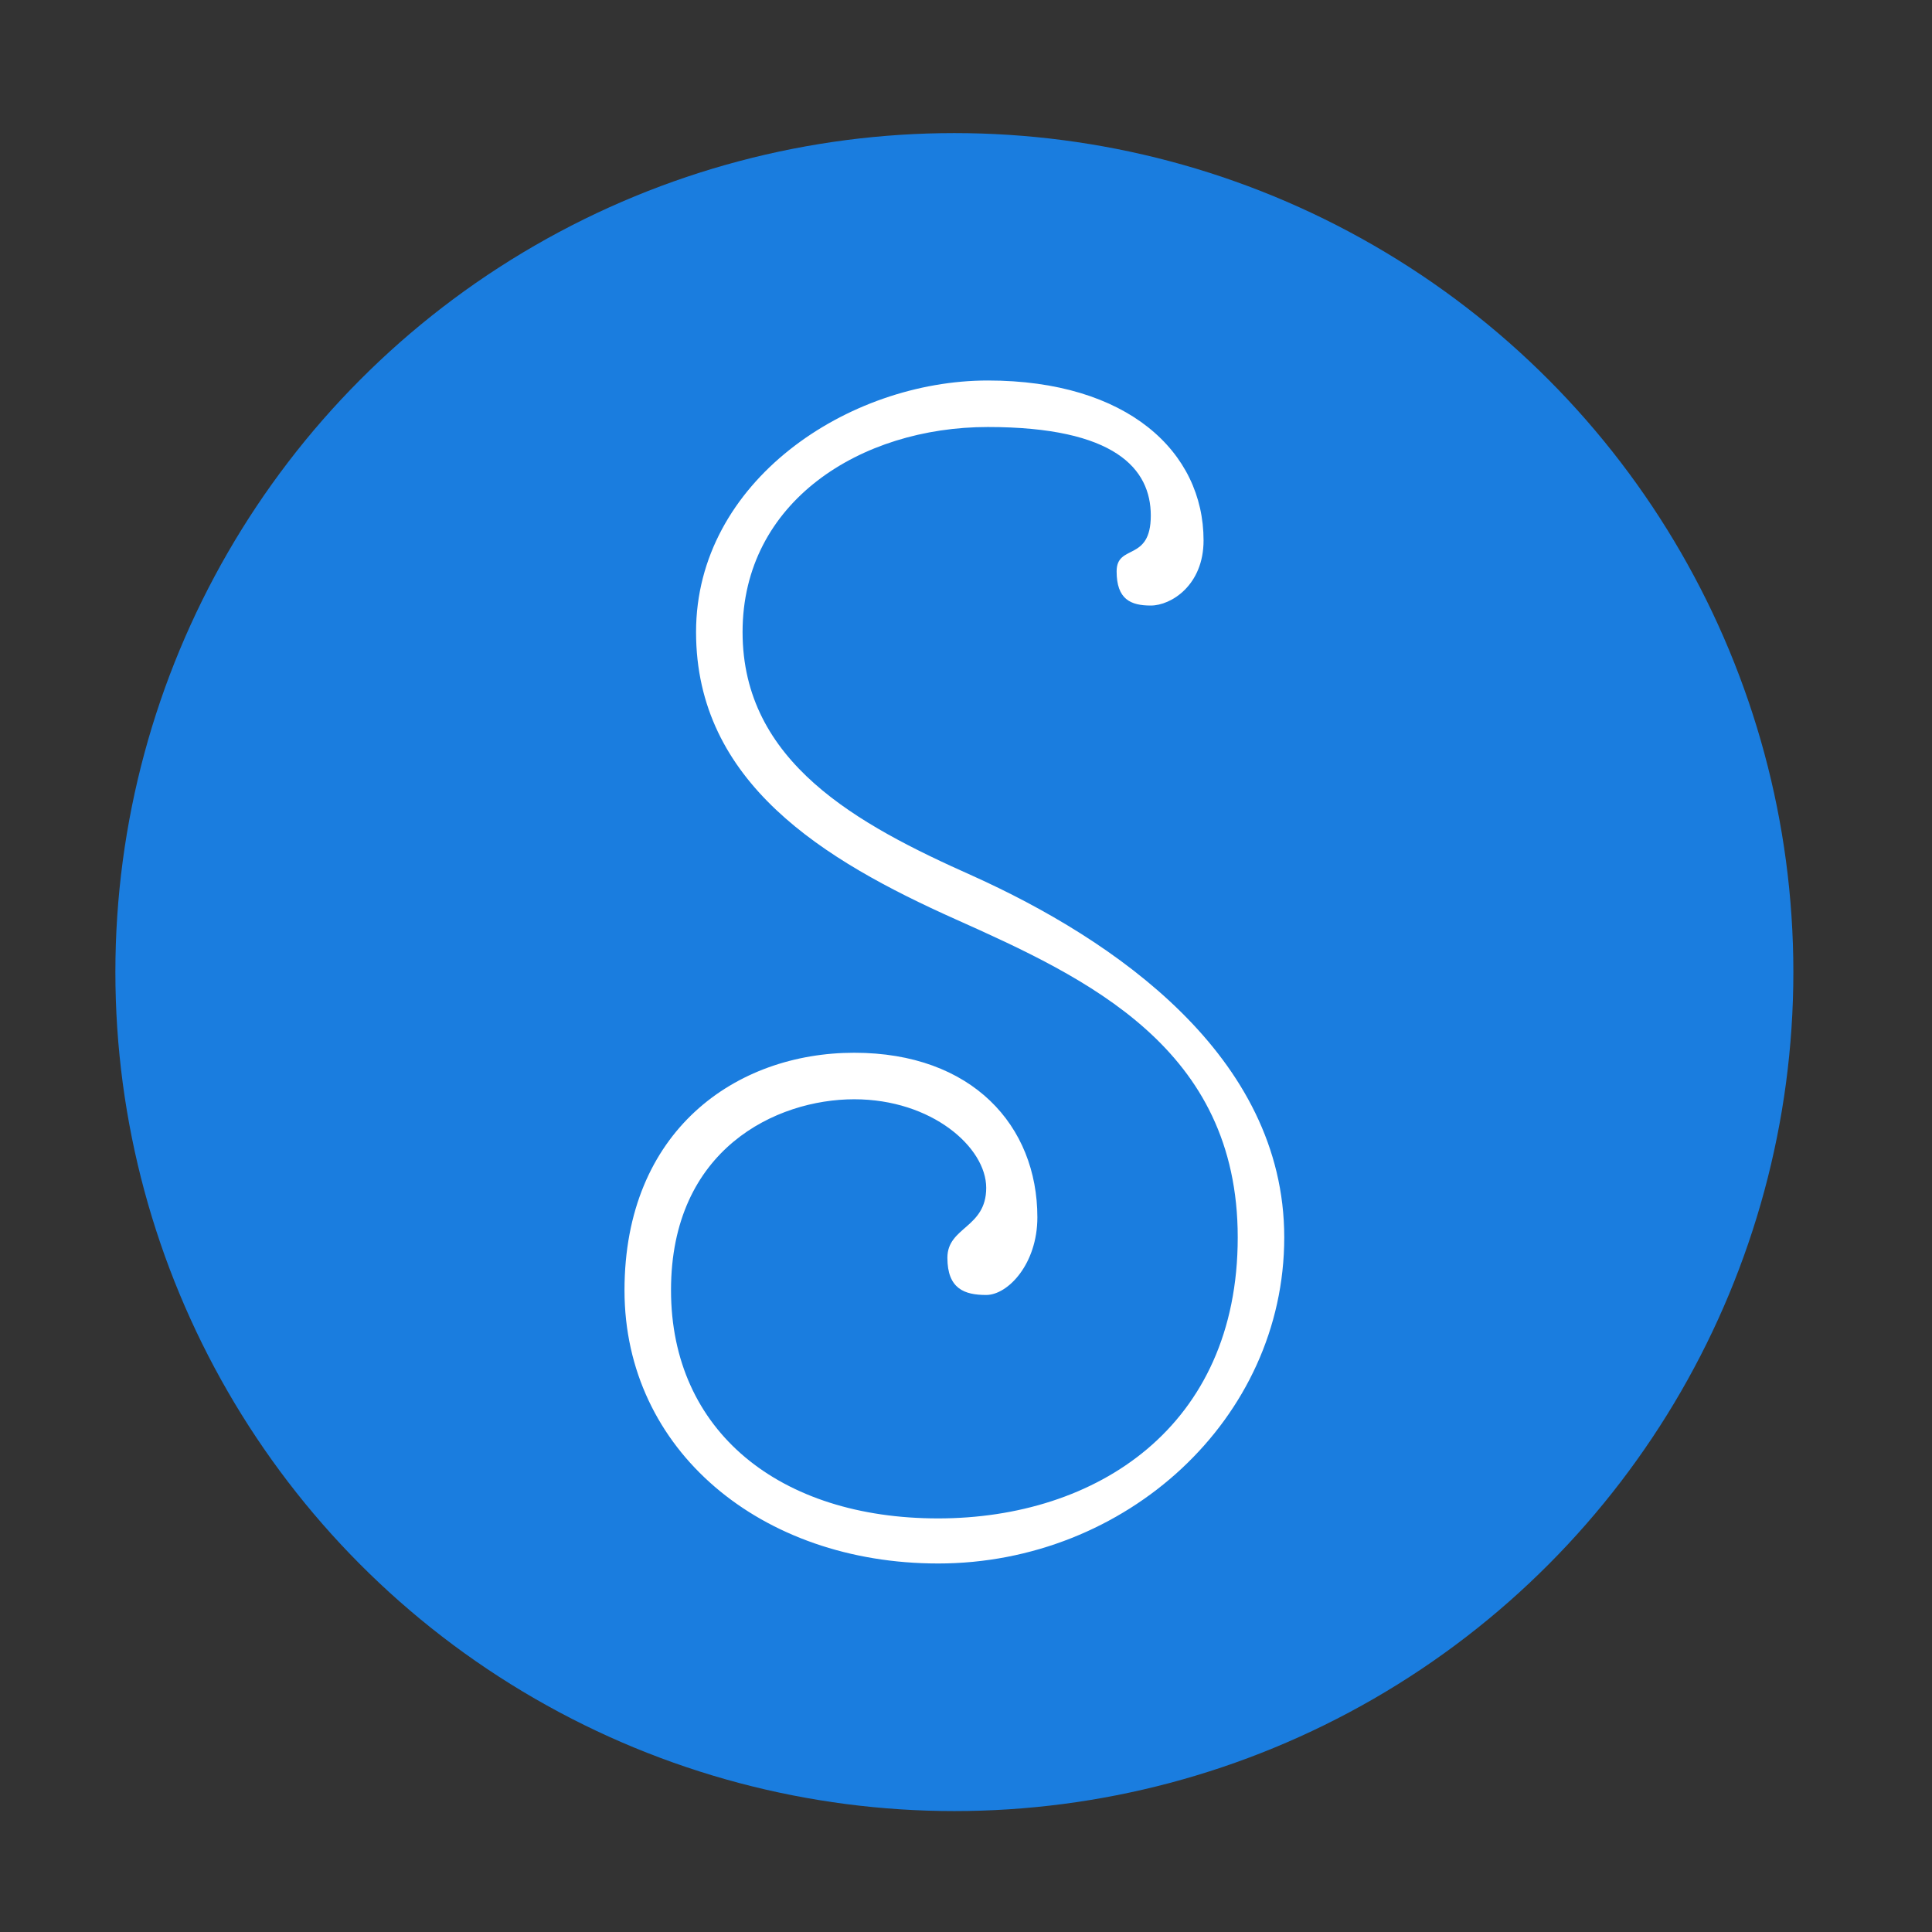 <svg xmlns="http://www.w3.org/2000/svg" id="Laag_1" viewBox="0 0 1080 1080"><rect x="0" y="0" width="1080" height="1080" fill="#333333" stroke="none"/><defs><style>      .st0 {        fill: #1a7ddf;      }      .st1 {        fill: #fff;      }    </style></defs><circle class="st0" cx="533.5" cy="543.4" r="469"></circle><path class="st1" d="M524.4,874c105,0,193.5-80.7,193.5-182.3s-95.4-166.6-174.4-202.2c-64.2-28.6-128.4-63.4-128.4-136.2s65.9-114.6,137.1-114.6,91.1,23.4,91.1,49.5-19.1,15.6-19.1,31.2,7.8,19.1,19.1,19.1,29.5-11.3,29.5-36.4c0-49.5-42.5-89.4-120.6-89.4s-163.1,56.4-163.1,140.6,71.2,127.5,144.9,160.5c73.8,33,157.9,72,157.9,177.9s-79,157.1-167.5,157.1-149.3-48.6-149.3-127.6,59-106.7,102.4-106.7,73.8,26.9,73.8,49.5-21.7,21.7-21.7,39.1,9.6,20.8,21.7,20.8,28.6-17.3,28.6-43.4c0-51.2-36.4-92-102.4-92s-128.4,43.4-128.4,132.8,76.3,152.7,175.3,152.7"></path></svg>